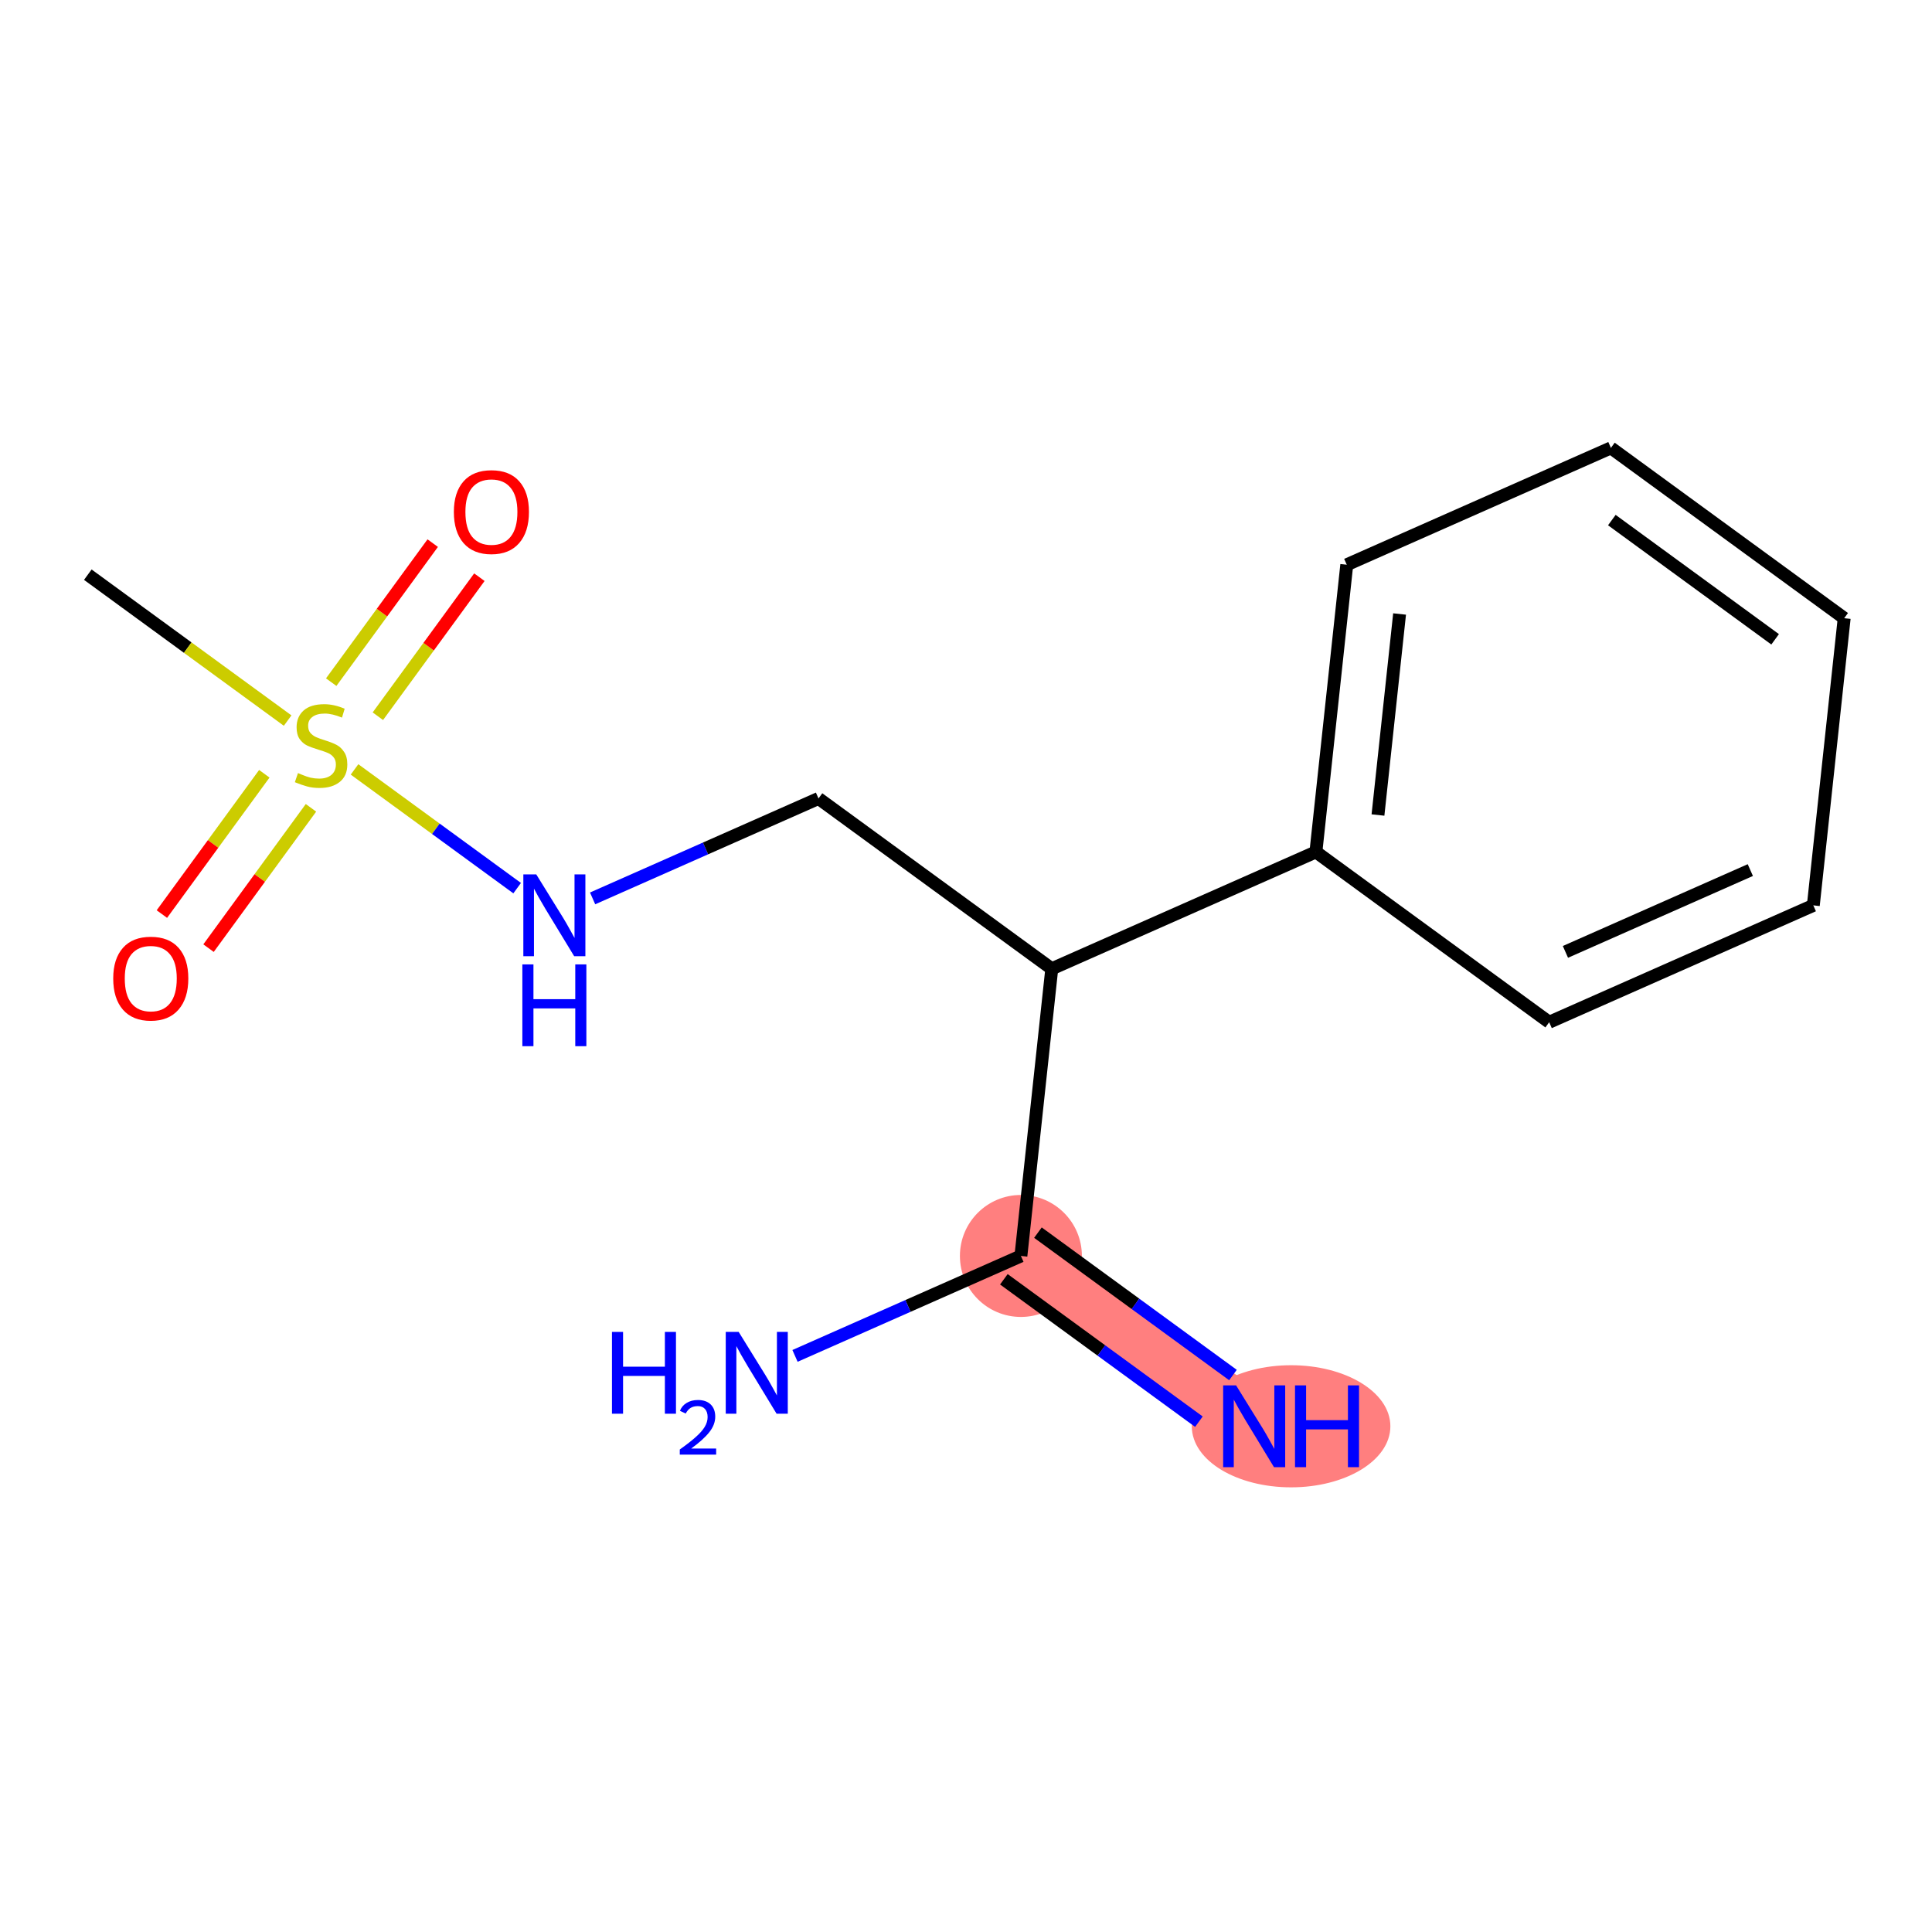 <?xml version='1.0' encoding='iso-8859-1'?>
<svg version='1.1' baseProfile='full'
              xmlns='http://www.w3.org/2000/svg'
                      xmlns:rdkit='http://www.rdkit.org/xml'
                      xmlns:xlink='http://www.w3.org/1999/xlink'
                  xml:space='preserve'
width='300px' height='300px' viewBox='0 0 300 300'>
<!-- END OF HEADER -->
<rect style='opacity:1.0;fill:#FFFFFF;stroke:none' width='300' height='300' x='0' y='0'> </rect>
<rect style='opacity:1.0;fill:#FFFFFF;stroke:none' width='300' height='300' x='0' y='0'> </rect>
<path d='M 158.525,195.024 L 194.747,221.472' style='fill:none;fill-rule:evenodd;stroke:#FF7F7F;stroke-width:9.6px;stroke-linecap:butt;stroke-linejoin:miter;stroke-opacity:1' />
<ellipse cx='158.525' cy='195.024' rx='8.97' ry='8.97'  style='fill:#FF7F7F;fill-rule:evenodd;stroke:#FF7F7F;stroke-width:1.0px;stroke-linecap:butt;stroke-linejoin:miter;stroke-opacity:1' />
<ellipse cx='200.479' cy='221.472' rx='14.918' ry='8.981'  style='fill:#FF7F7F;fill-rule:evenodd;stroke:#FF7F7F;stroke-width:1.0px;stroke-linecap:butt;stroke-linejoin:miter;stroke-opacity:1' />
<path class='bond-0 atom-0 atom-1' d='M 13.636,89.235 L 29.151,100.563' style='fill:none;fill-rule:evenodd;stroke:#000000;stroke-width:2.0px;stroke-linecap:butt;stroke-linejoin:miter;stroke-opacity:1' />
<path class='bond-0 atom-0 atom-1' d='M 29.151,100.563 L 44.665,111.89' style='fill:none;fill-rule:evenodd;stroke:#CCCC00;stroke-width:2.0px;stroke-linecap:butt;stroke-linejoin:miter;stroke-opacity:1' />
<path class='bond-1 atom-1 atom-2' d='M 58.674,111.214 L 66.556,100.42' style='fill:none;fill-rule:evenodd;stroke:#CCCC00;stroke-width:2.0px;stroke-linecap:butt;stroke-linejoin:miter;stroke-opacity:1' />
<path class='bond-1 atom-1 atom-2' d='M 66.556,100.42 L 74.437,89.626' style='fill:none;fill-rule:evenodd;stroke:#FF0000;stroke-width:2.0px;stroke-linecap:butt;stroke-linejoin:miter;stroke-opacity:1' />
<path class='bond-1 atom-1 atom-2' d='M 51.43,105.924 L 59.311,95.13' style='fill:none;fill-rule:evenodd;stroke:#CCCC00;stroke-width:2.0px;stroke-linecap:butt;stroke-linejoin:miter;stroke-opacity:1' />
<path class='bond-1 atom-1 atom-2' d='M 59.311,95.13 L 67.192,84.336' style='fill:none;fill-rule:evenodd;stroke:#FF0000;stroke-width:2.0px;stroke-linecap:butt;stroke-linejoin:miter;stroke-opacity:1' />
<path class='bond-2 atom-1 atom-3' d='M 41.043,120.151 L 33.09,131.044' style='fill:none;fill-rule:evenodd;stroke:#CCCC00;stroke-width:2.0px;stroke-linecap:butt;stroke-linejoin:miter;stroke-opacity:1' />
<path class='bond-2 atom-1 atom-3' d='M 33.09,131.044 L 25.136,141.936' style='fill:none;fill-rule:evenodd;stroke:#FF0000;stroke-width:2.0px;stroke-linecap:butt;stroke-linejoin:miter;stroke-opacity:1' />
<path class='bond-2 atom-1 atom-3' d='M 48.287,125.44 L 40.334,136.333' style='fill:none;fill-rule:evenodd;stroke:#CCCC00;stroke-width:2.0px;stroke-linecap:butt;stroke-linejoin:miter;stroke-opacity:1' />
<path class='bond-2 atom-1 atom-3' d='M 40.334,136.333 L 32.381,147.226' style='fill:none;fill-rule:evenodd;stroke:#FF0000;stroke-width:2.0px;stroke-linecap:butt;stroke-linejoin:miter;stroke-opacity:1' />
<path class='bond-3 atom-1 atom-4' d='M 55.052,119.474 L 67.678,128.693' style='fill:none;fill-rule:evenodd;stroke:#CCCC00;stroke-width:2.0px;stroke-linecap:butt;stroke-linejoin:miter;stroke-opacity:1' />
<path class='bond-3 atom-1 atom-4' d='M 67.678,128.693 L 80.303,137.911' style='fill:none;fill-rule:evenodd;stroke:#0000FF;stroke-width:2.0px;stroke-linecap:butt;stroke-linejoin:miter;stroke-opacity:1' />
<path class='bond-4 atom-4 atom-5' d='M 92.019,139.503 L 109.557,131.743' style='fill:none;fill-rule:evenodd;stroke:#0000FF;stroke-width:2.0px;stroke-linecap:butt;stroke-linejoin:miter;stroke-opacity:1' />
<path class='bond-4 atom-4 atom-5' d='M 109.557,131.743 L 127.096,123.984' style='fill:none;fill-rule:evenodd;stroke:#000000;stroke-width:2.0px;stroke-linecap:butt;stroke-linejoin:miter;stroke-opacity:1' />
<path class='bond-5 atom-5 atom-6' d='M 127.096,123.984 L 163.318,150.431' style='fill:none;fill-rule:evenodd;stroke:#000000;stroke-width:2.0px;stroke-linecap:butt;stroke-linejoin:miter;stroke-opacity:1' />
<path class='bond-6 atom-6 atom-7' d='M 163.318,150.431 L 158.525,195.024' style='fill:none;fill-rule:evenodd;stroke:#000000;stroke-width:2.0px;stroke-linecap:butt;stroke-linejoin:miter;stroke-opacity:1' />
<path class='bond-9 atom-6 atom-10' d='M 163.318,150.431 L 204.333,132.286' style='fill:none;fill-rule:evenodd;stroke:#000000;stroke-width:2.0px;stroke-linecap:butt;stroke-linejoin:miter;stroke-opacity:1' />
<path class='bond-7 atom-7 atom-8' d='M 155.88,198.647 L 171.022,209.702' style='fill:none;fill-rule:evenodd;stroke:#000000;stroke-width:2.0px;stroke-linecap:butt;stroke-linejoin:miter;stroke-opacity:1' />
<path class='bond-7 atom-7 atom-8' d='M 171.022,209.702 L 186.165,220.758' style='fill:none;fill-rule:evenodd;stroke:#0000FF;stroke-width:2.0px;stroke-linecap:butt;stroke-linejoin:miter;stroke-opacity:1' />
<path class='bond-7 atom-7 atom-8' d='M 161.17,191.402 L 176.312,202.458' style='fill:none;fill-rule:evenodd;stroke:#000000;stroke-width:2.0px;stroke-linecap:butt;stroke-linejoin:miter;stroke-opacity:1' />
<path class='bond-7 atom-7 atom-8' d='M 176.312,202.458 L 191.454,213.514' style='fill:none;fill-rule:evenodd;stroke:#0000FF;stroke-width:2.0px;stroke-linecap:butt;stroke-linejoin:miter;stroke-opacity:1' />
<path class='bond-8 atom-7 atom-9' d='M 158.525,195.024 L 140.987,202.784' style='fill:none;fill-rule:evenodd;stroke:#000000;stroke-width:2.0px;stroke-linecap:butt;stroke-linejoin:miter;stroke-opacity:1' />
<path class='bond-8 atom-7 atom-9' d='M 140.987,202.784 L 123.448,210.543' style='fill:none;fill-rule:evenodd;stroke:#0000FF;stroke-width:2.0px;stroke-linecap:butt;stroke-linejoin:miter;stroke-opacity:1' />
<path class='bond-10 atom-10 atom-11' d='M 204.333,132.286 L 209.126,87.693' style='fill:none;fill-rule:evenodd;stroke:#000000;stroke-width:2.0px;stroke-linecap:butt;stroke-linejoin:miter;stroke-opacity:1' />
<path class='bond-10 atom-10 atom-11' d='M 213.971,126.555 L 217.326,95.34' style='fill:none;fill-rule:evenodd;stroke:#000000;stroke-width:2.0px;stroke-linecap:butt;stroke-linejoin:miter;stroke-opacity:1' />
<path class='bond-15 atom-15 atom-10' d='M 240.556,158.733 L 204.333,132.286' style='fill:none;fill-rule:evenodd;stroke:#000000;stroke-width:2.0px;stroke-linecap:butt;stroke-linejoin:miter;stroke-opacity:1' />
<path class='bond-11 atom-11 atom-12' d='M 209.126,87.693 L 250.141,69.547' style='fill:none;fill-rule:evenodd;stroke:#000000;stroke-width:2.0px;stroke-linecap:butt;stroke-linejoin:miter;stroke-opacity:1' />
<path class='bond-12 atom-12 atom-13' d='M 250.141,69.547 L 286.364,95.994' style='fill:none;fill-rule:evenodd;stroke:#000000;stroke-width:2.0px;stroke-linecap:butt;stroke-linejoin:miter;stroke-opacity:1' />
<path class='bond-12 atom-12 atom-13' d='M 250.285,80.758 L 275.641,99.272' style='fill:none;fill-rule:evenodd;stroke:#000000;stroke-width:2.0px;stroke-linecap:butt;stroke-linejoin:miter;stroke-opacity:1' />
<path class='bond-13 atom-13 atom-14' d='M 286.364,95.994 L 281.571,140.587' style='fill:none;fill-rule:evenodd;stroke:#000000;stroke-width:2.0px;stroke-linecap:butt;stroke-linejoin:miter;stroke-opacity:1' />
<path class='bond-14 atom-14 atom-15' d='M 281.571,140.587 L 240.556,158.733' style='fill:none;fill-rule:evenodd;stroke:#000000;stroke-width:2.0px;stroke-linecap:butt;stroke-linejoin:miter;stroke-opacity:1' />
<path class='bond-14 atom-14 atom-15' d='M 271.789,135.106 L 243.079,147.808' style='fill:none;fill-rule:evenodd;stroke:#000000;stroke-width:2.0px;stroke-linecap:butt;stroke-linejoin:miter;stroke-opacity:1' />
<path  class='atom-1' d='M 46.271 120.042
Q 46.414 120.096, 47.006 120.347
Q 47.598 120.598, 48.244 120.759
Q 48.908 120.903, 49.554 120.903
Q 50.756 120.903, 51.455 120.329
Q 52.155 119.737, 52.155 118.714
Q 52.155 118.015, 51.796 117.584
Q 51.455 117.153, 50.917 116.92
Q 50.379 116.687, 49.482 116.418
Q 48.352 116.077, 47.67 115.754
Q 47.006 115.431, 46.522 114.749
Q 46.055 114.068, 46.055 112.92
Q 46.055 111.323, 47.132 110.336
Q 48.226 109.35, 50.379 109.35
Q 51.85 109.35, 53.518 110.049
L 53.106 111.431
Q 51.581 110.803, 50.433 110.803
Q 49.195 110.803, 48.513 111.323
Q 47.831 111.825, 47.849 112.704
Q 47.849 113.386, 48.19 113.799
Q 48.549 114.211, 49.051 114.445
Q 49.572 114.678, 50.433 114.947
Q 51.581 115.306, 52.263 115.664
Q 52.944 116.023, 53.429 116.759
Q 53.931 117.476, 53.931 118.714
Q 53.931 120.472, 52.747 121.423
Q 51.581 122.356, 49.625 122.356
Q 48.495 122.356, 47.634 122.105
Q 46.791 121.872, 45.786 121.459
L 46.271 120.042
' fill='#CCCC00'/>
<path  class='atom-2' d='M 70.475 79.496
Q 70.475 76.446, 71.982 74.742
Q 73.489 73.038, 76.306 73.038
Q 79.123 73.038, 80.629 74.742
Q 82.136 76.446, 82.136 79.496
Q 82.136 82.582, 80.612 84.34
Q 79.087 86.08, 76.306 86.08
Q 73.507 86.08, 71.982 84.34
Q 70.475 82.6, 70.475 79.496
M 76.306 84.645
Q 78.243 84.645, 79.284 83.353
Q 80.342 82.043, 80.342 79.496
Q 80.342 77.002, 79.284 75.747
Q 78.243 74.473, 76.306 74.473
Q 74.368 74.473, 73.31 75.729
Q 72.269 76.984, 72.269 79.496
Q 72.269 82.061, 73.31 83.353
Q 74.368 84.645, 76.306 84.645
' fill='#FF0000'/>
<path  class='atom-3' d='M 17.581 151.94
Q 17.581 148.891, 19.088 147.186
Q 20.595 145.482, 23.411 145.482
Q 26.228 145.482, 27.735 147.186
Q 29.242 148.891, 29.242 151.94
Q 29.242 155.026, 27.717 156.784
Q 26.192 158.524, 23.411 158.524
Q 20.613 158.524, 19.088 156.784
Q 17.581 155.044, 17.581 151.94
M 23.411 157.089
Q 25.349 157.089, 26.389 155.798
Q 27.448 154.488, 27.448 151.94
Q 27.448 149.447, 26.389 148.191
Q 25.349 146.917, 23.411 146.917
Q 21.474 146.917, 20.415 148.173
Q 19.375 149.429, 19.375 151.94
Q 19.375 154.506, 20.415 155.798
Q 21.474 157.089, 23.411 157.089
' fill='#FF0000'/>
<path  class='atom-4' d='M 83.273 135.779
L 87.435 142.506
Q 87.848 143.17, 88.512 144.372
Q 89.175 145.574, 89.211 145.646
L 89.211 135.779
L 90.898 135.779
L 90.898 148.48
L 89.157 148.48
L 84.69 141.125
Q 84.17 140.264, 83.614 139.277
Q 83.076 138.291, 82.914 137.986
L 82.914 148.48
L 81.264 148.48
L 81.264 135.779
L 83.273 135.779
' fill='#0000FF'/>
<path  class='atom-4' d='M 81.111 149.751
L 82.834 149.751
L 82.834 155.151
L 89.328 155.151
L 89.328 149.751
L 91.05 149.751
L 91.05 162.452
L 89.328 162.452
L 89.328 156.586
L 82.834 156.586
L 82.834 162.452
L 81.111 162.452
L 81.111 149.751
' fill='#0000FF'/>
<path  class='atom-8' d='M 191.94 215.121
L 196.102 221.848
Q 196.514 222.512, 197.178 223.714
Q 197.842 224.916, 197.878 224.988
L 197.878 215.121
L 199.564 215.121
L 199.564 227.822
L 197.824 227.822
L 193.357 220.467
Q 192.837 219.606, 192.281 218.619
Q 191.742 217.633, 191.581 217.328
L 191.581 227.822
L 189.93 227.822
L 189.93 215.121
L 191.94 215.121
' fill='#0000FF'/>
<path  class='atom-8' d='M 201.089 215.121
L 202.811 215.121
L 202.811 220.521
L 209.306 220.521
L 209.306 215.121
L 211.028 215.121
L 211.028 227.822
L 209.306 227.822
L 209.306 221.956
L 202.811 221.956
L 202.811 227.822
L 201.089 227.822
L 201.089 215.121
' fill='#0000FF'/>
<path  class='atom-9' d='M 95.025 206.819
L 96.748 206.819
L 96.748 212.219
L 103.242 212.219
L 103.242 206.819
L 104.964 206.819
L 104.964 219.521
L 103.242 219.521
L 103.242 213.654
L 96.748 213.654
L 96.748 219.521
L 95.025 219.521
L 95.025 206.819
' fill='#0000FF'/>
<path  class='atom-9' d='M 105.58 219.075
Q 105.888 218.282, 106.622 217.844
Q 107.356 217.394, 108.374 217.394
Q 109.641 217.394, 110.352 218.081
Q 111.062 218.767, 111.062 219.987
Q 111.062 221.23, 110.138 222.39
Q 109.227 223.551, 107.332 224.924
L 111.204 224.924
L 111.204 225.872
L 105.556 225.872
L 105.556 225.078
Q 107.119 223.965, 108.043 223.136
Q 108.978 222.308, 109.428 221.562
Q 109.878 220.816, 109.878 220.046
Q 109.878 219.241, 109.475 218.791
Q 109.073 218.341, 108.374 218.341
Q 107.699 218.341, 107.249 218.613
Q 106.799 218.886, 106.48 219.49
L 105.58 219.075
' fill='#0000FF'/>
<path  class='atom-9' d='M 114.702 206.819
L 118.864 213.547
Q 119.277 214.211, 119.941 215.413
Q 120.605 216.615, 120.641 216.686
L 120.641 206.819
L 122.327 206.819
L 122.327 219.521
L 120.587 219.521
L 116.12 212.165
Q 115.599 211.304, 115.043 210.318
Q 114.505 209.331, 114.344 209.026
L 114.344 219.521
L 112.693 219.521
L 112.693 206.819
L 114.702 206.819
' fill='#0000FF'/>
</svg>
